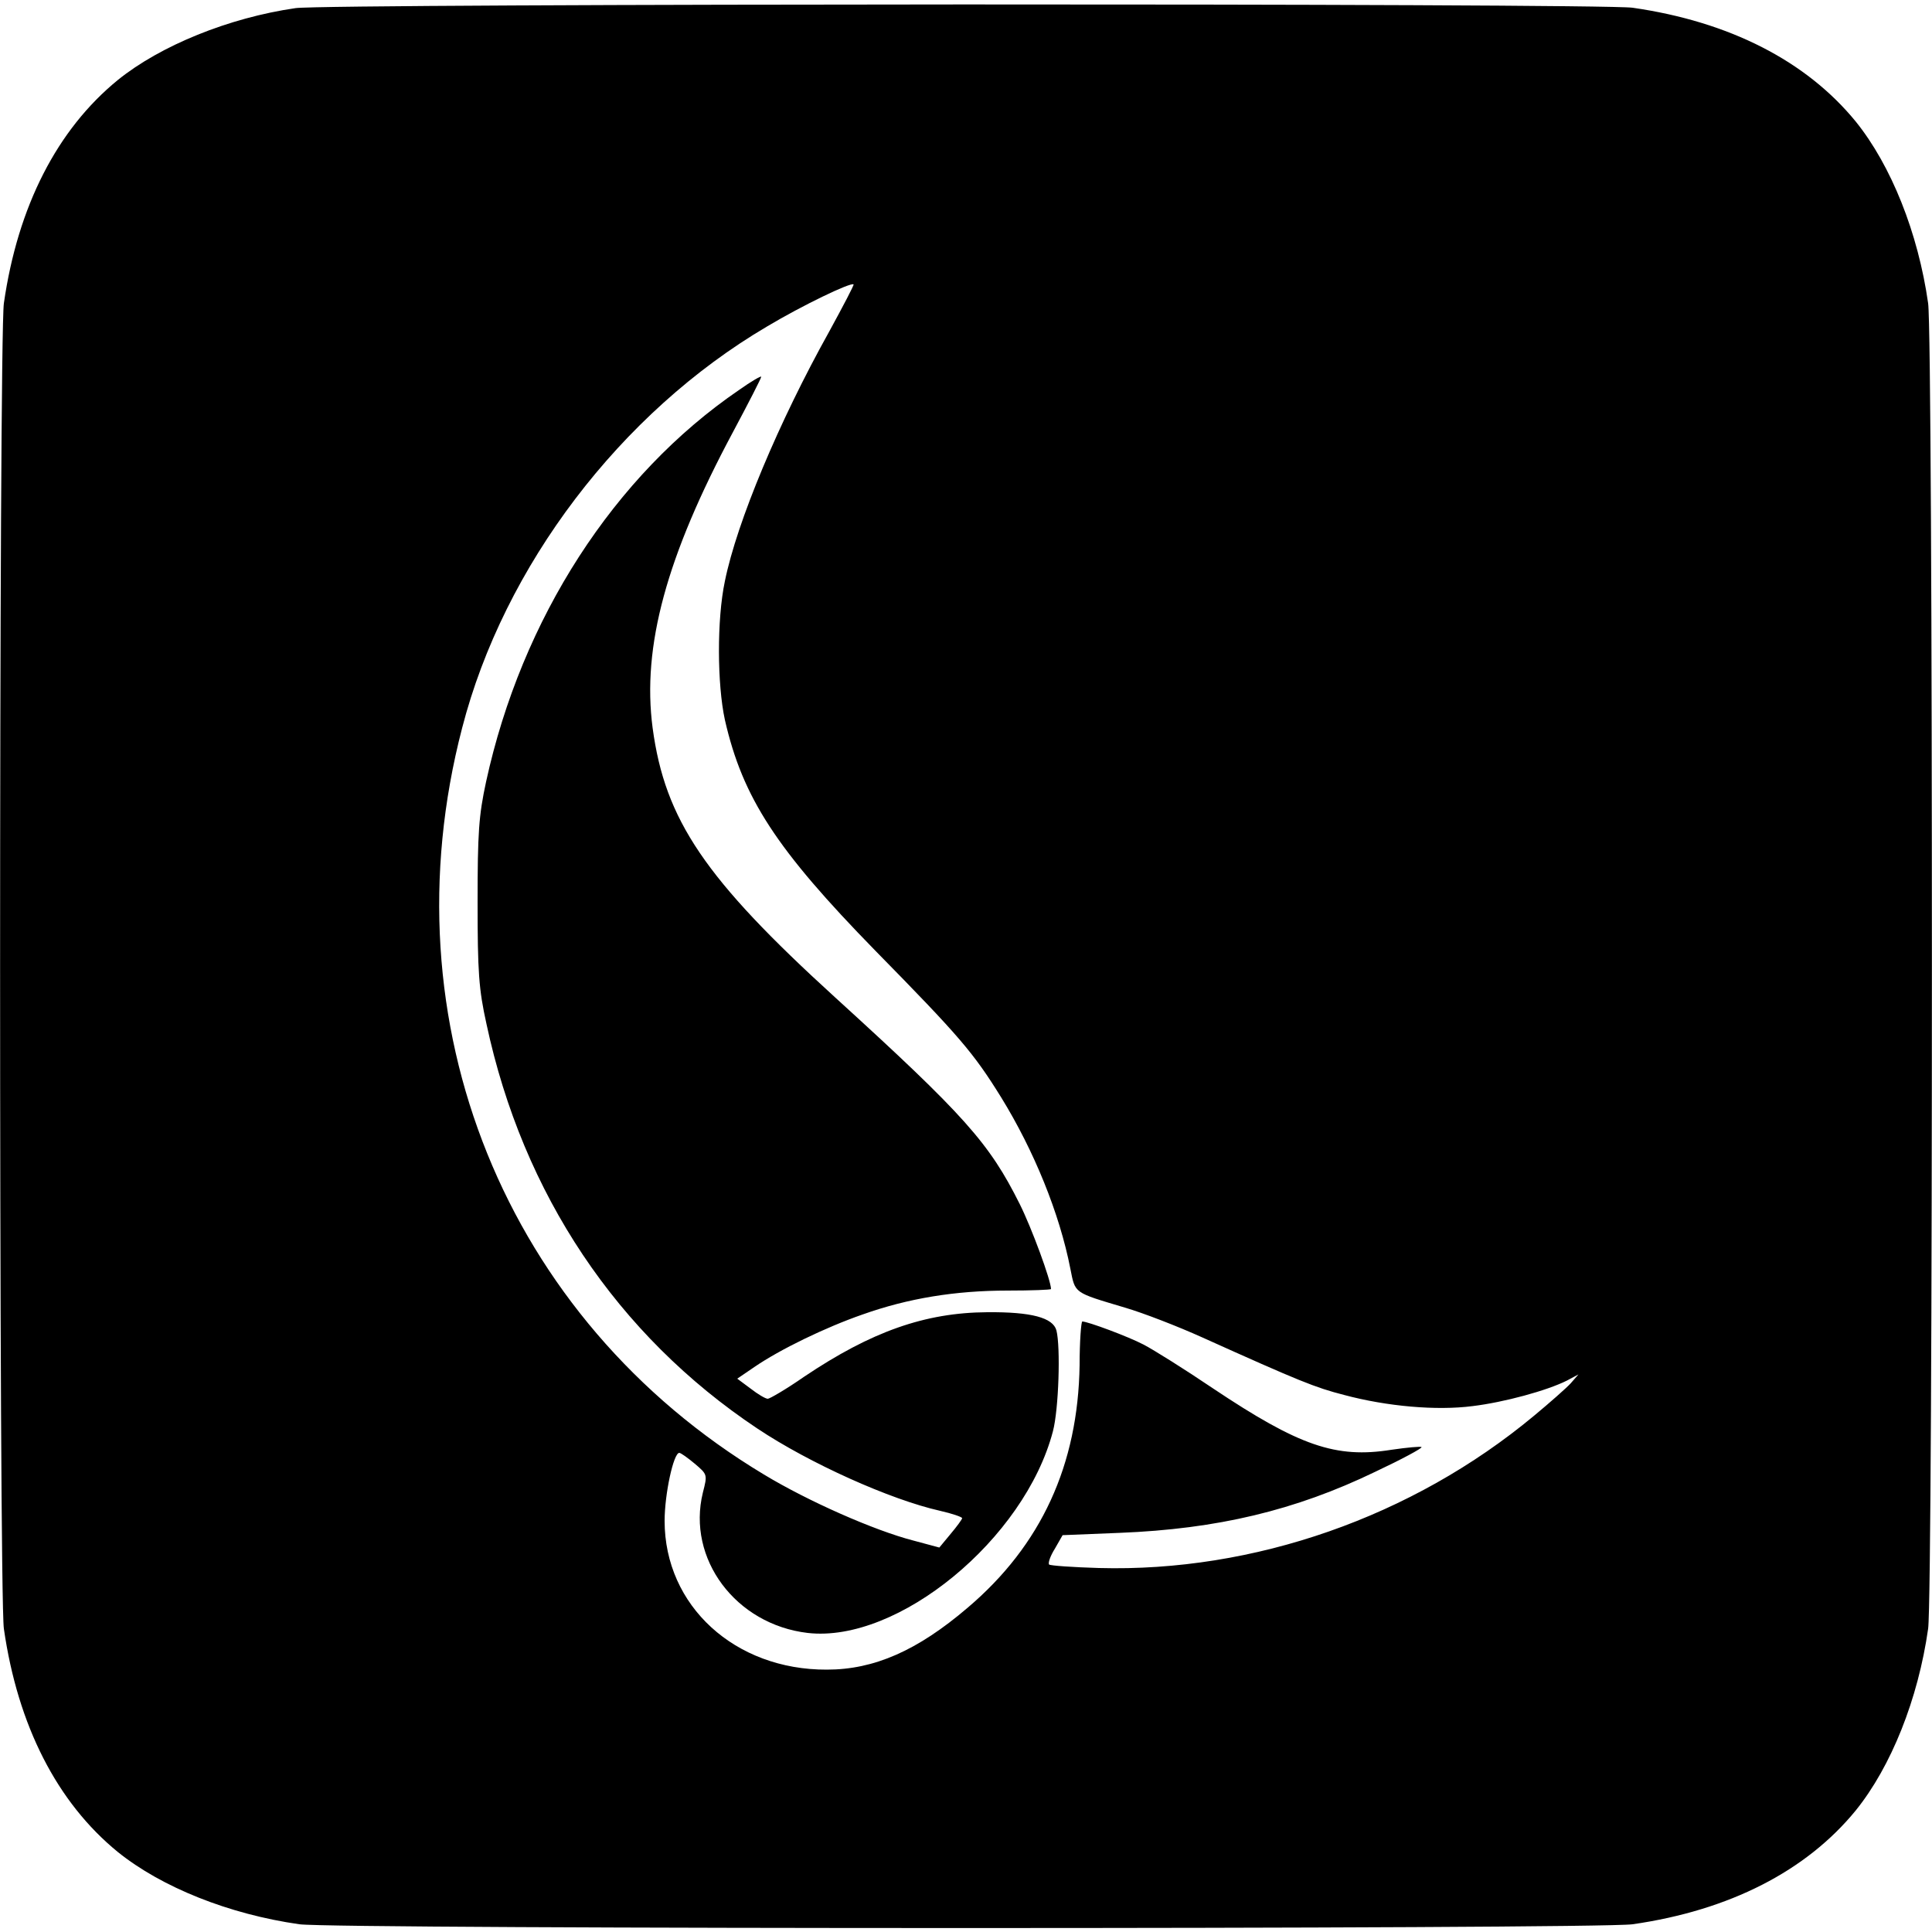 <?xml version="1.0" standalone="no"?>
<!DOCTYPE svg PUBLIC "-//W3C//DTD SVG 20010904//EN"
 "http://www.w3.org/TR/2001/REC-SVG-20010904/DTD/svg10.dtd">
<svg version="1.0" xmlns="http://www.w3.org/2000/svg"
 width="500pt" height="500pt" viewBox="0 0 500 500"
 preserveAspectRatio="xMidYMid meet">
<g transform="translate(0,500) scale(0.1,-0.1)"
fill="#000000" stroke="none">
<path d="M765 4979 c-173 -25 -350 -97 -460 -186 -157 -128 -259 -327 -295
-578 -13 -95 -13 -3335 0 -3430 36 -251 138 -450 295 -578 113 -91 287 -161
470 -187 95 -13 3355 -13 3450 0 251 36 450 138 578 295 91 113 161 287 187
470 13 95 13 3335 0 3430 -26 183 -96 357 -187 470 -128 157 -327 259 -578
295 -88 12 -3374 11 -3460 -1z m1381 -837 c-130 -233 -239 -493 -270 -646 -21
-99 -20 -267 0 -359 46 -202 134 -336 389 -597 219 -223 254 -264 326 -380 85
-138 151 -300 179 -443 13 -65 7 -61 141 -101 48 -14 138 -49 200 -77 253
-114 293 -130 367 -149 112 -30 240 -41 333 -29 82 10 192 40 244 66 l30 16
-20 -23 c-11 -12 -54 -50 -95 -84 -315 -262 -725 -405 -1126 -394 -67 2 -125
6 -129 9 -3 4 3 22 15 41 l20 35 148 6 c252 10 454 58 661 158 68 32 122 61
120 64 -3 2 -37 -1 -78 -7 -144 -23 -239 10 -462 159 -74 50 -154 100 -179
113 -40 21 -145 60 -159 60 -3 0 -7 -51 -7 -113 -4 -258 -99 -466 -290 -628
-130 -111 -242 -160 -364 -160 -238 -1 -420 165 -420 385 0 69 23 176 38 176
4 0 22 -13 40 -28 33 -28 33 -28 21 -75 -42 -171 85 -341 271 -363 234 -27
562 243 635 522 15 57 20 218 9 261 -9 33 -65 48 -179 47 -161 -1 -300 -50
-474 -167 -46 -32 -89 -57 -94 -57 -6 0 -26 12 -44 26 l-35 26 44 30 c67 46
185 103 280 136 118 42 240 62 376 62 61 0 112 2 112 4 0 22 -50 158 -81 220
-79 158 -142 229 -478 535 -337 307 -440 459 -472 697 -28 211 36 445 208 766
40 75 73 139 73 143 0 3 -26 -12 -57 -34 -324 -221 -563 -592 -655 -1014 -19
-88 -22 -132 -22 -312 0 -180 3 -225 23 -315 94 -440 338 -805 701 -1047 135
-90 344 -184 473 -213 31 -7 57 -16 57 -19 0 -3 -14 -22 -30 -41 l-29 -35 -67
18 c-101 26 -273 102 -387 171 -669 402 -980 1169 -781 1932 108 419 410 816
789 1039 92 55 217 115 224 109 2 -1 -27 -56 -63 -122z"/>
</g>
</svg>
